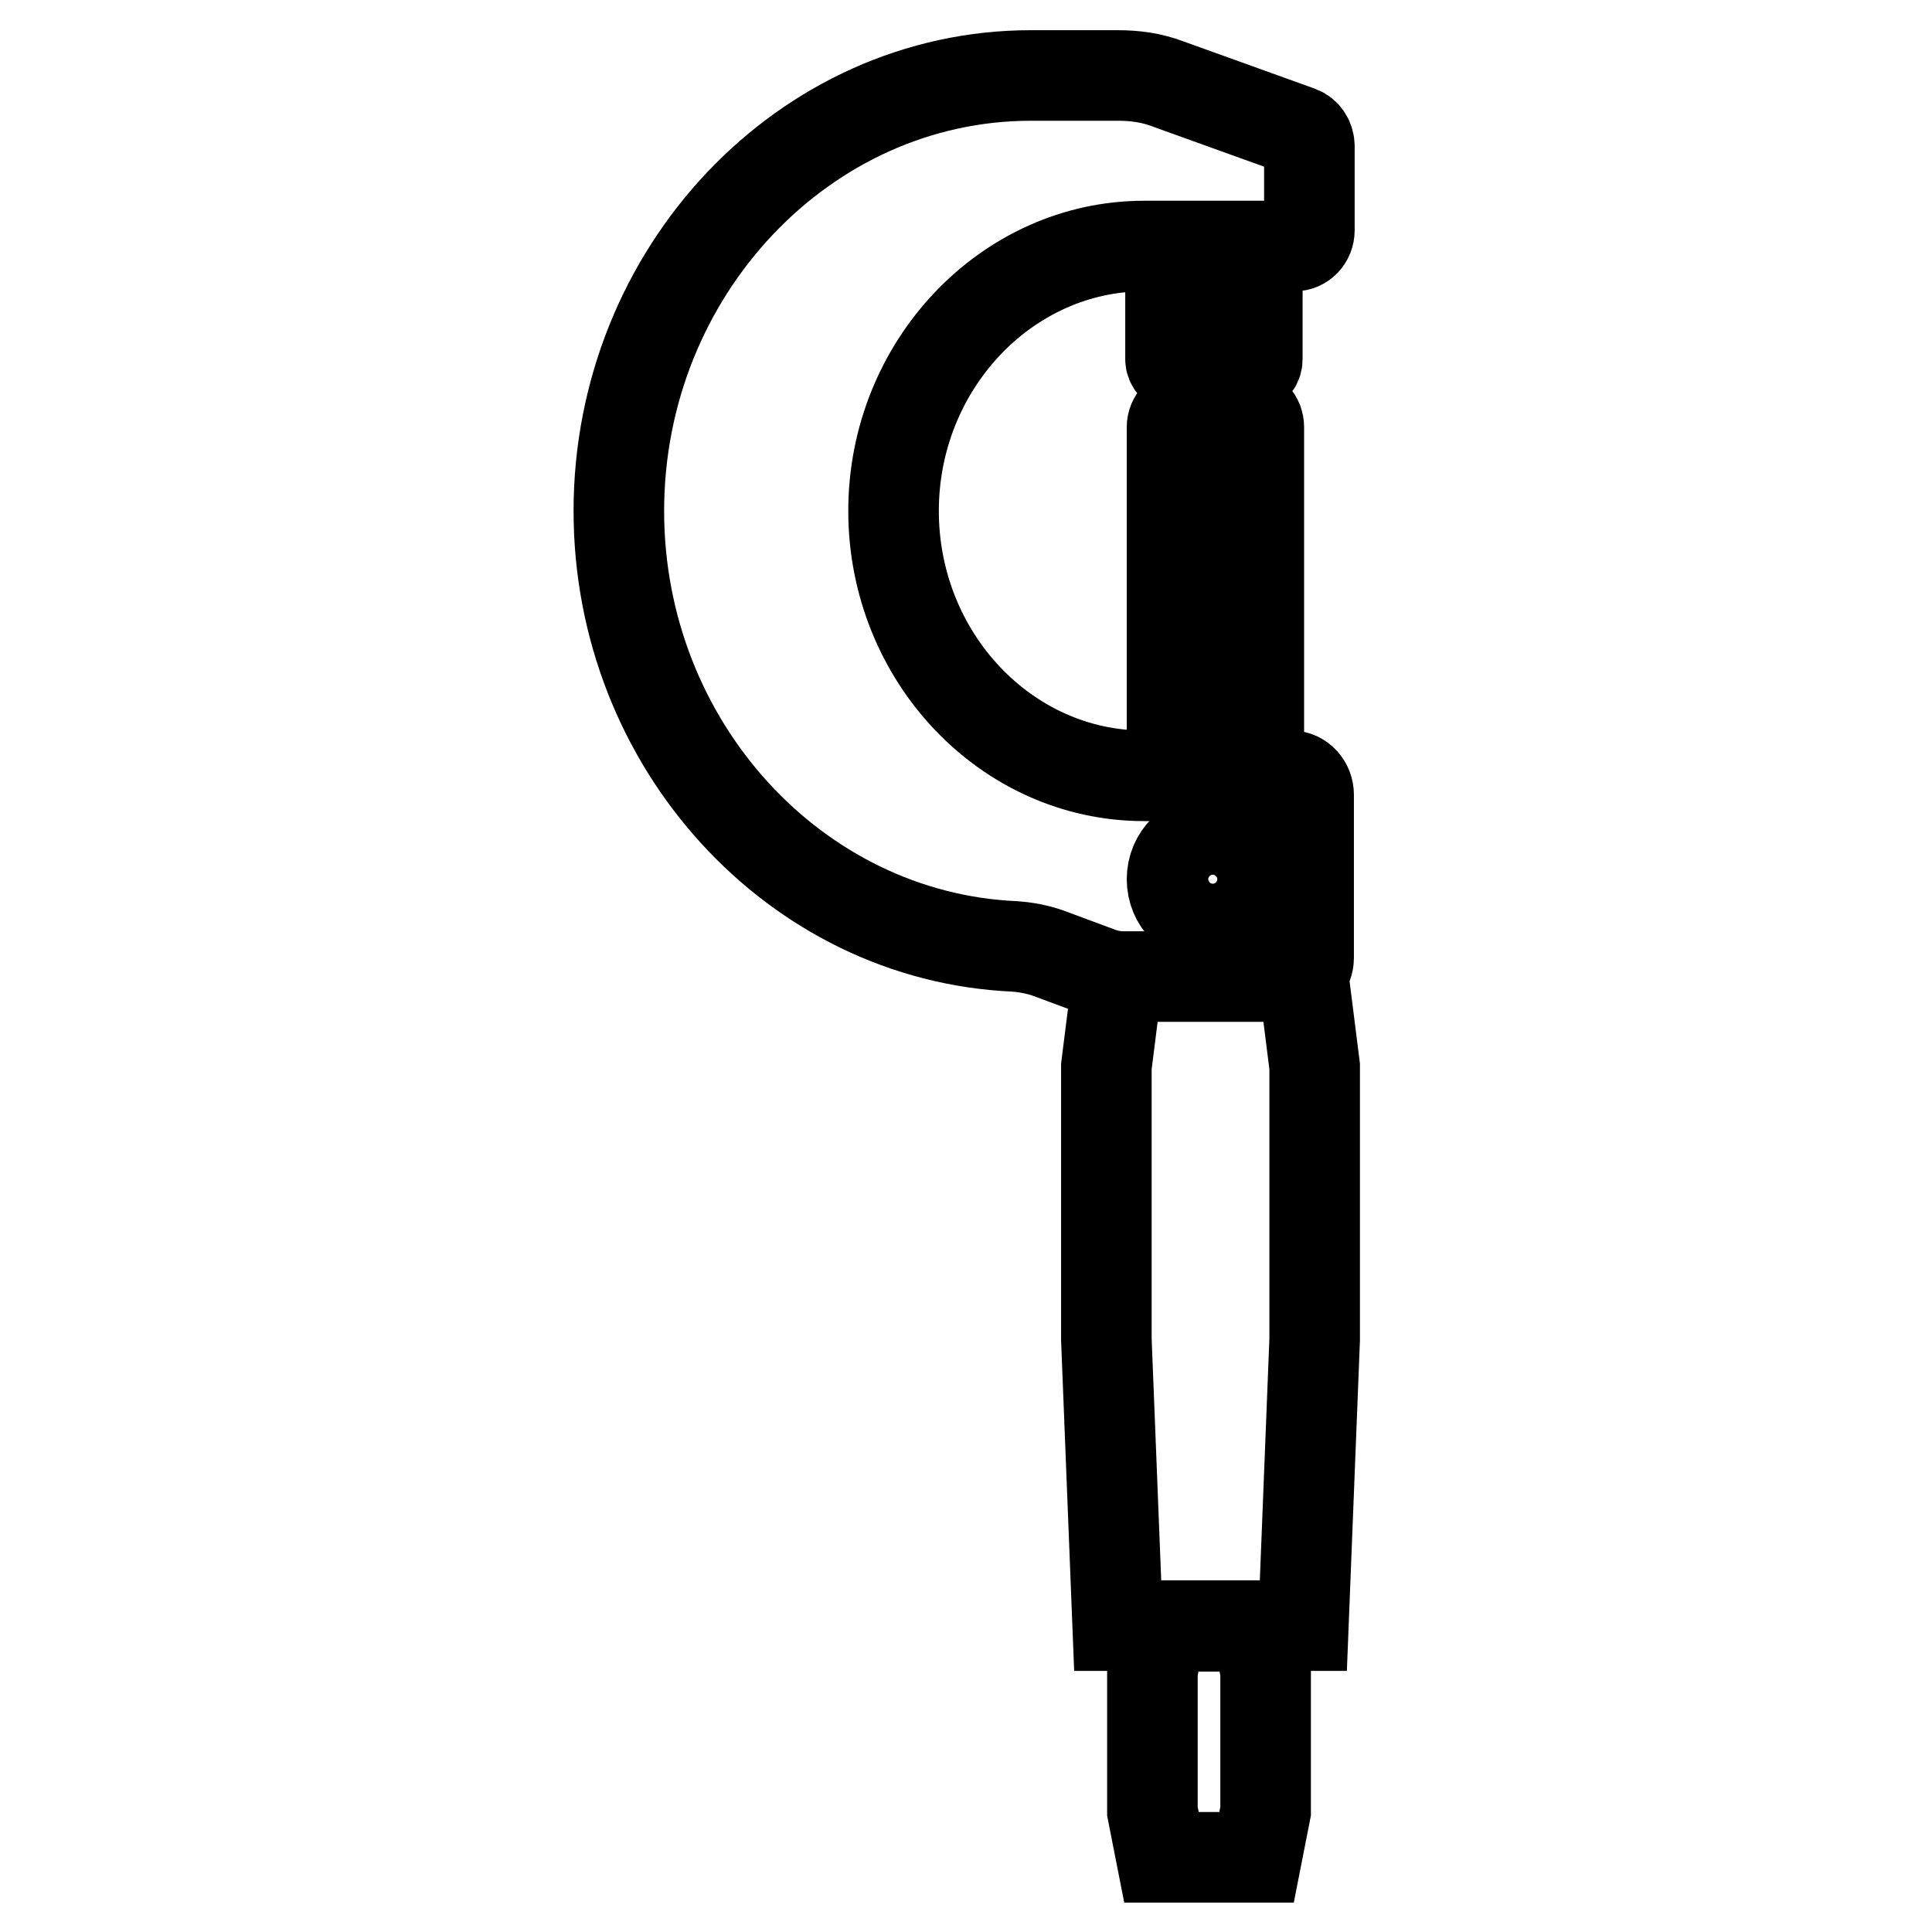 <?xml version="1.0" encoding="utf-8"?>
<!-- Svg Vector Icons : http://www.onlinewebfonts.com/icon -->
<!DOCTYPE svg PUBLIC "-//W3C//DTD SVG 1.1//EN" "http://www.w3.org/Graphics/SVG/1.1/DTD/svg11.dtd">
<svg version="1.1" xmlns="http://www.w3.org/2000/svg" xmlns:xlink="http://www.w3.org/1999/xlink" x="0px" y="0px" viewBox="0 0 256 256" enable-background="new 0 0 256 256" xml:space="preserve">
<g> <path stroke-width="12" fill-opacity="0" stroke="#000000"  d="M171.1,129.4c1.3,0,2.3-1.1,2.3-2.5v-21.6c0-1.3-1-2.5-2.3-2.5h-4.3V56.6c0-1.1-0.8-2-1.9-2h-7.7 c-1,0-1.9,0.9-1.9,2v46.2h-3.7c-18.3,0-33.2-15.8-33.2-35.1s15-35.1,33.2-35.1h3.5v15c0,0.6,0.5,1.2,1.1,1.2h9.3 c0.6,0,1.1-0.5,1.1-1.2v-15h4.9c1.1,0,2-0.9,2-2.1V19.4c0-0.9-0.5-1.7-1.3-2l-17.5-6.3c-2.1-0.8-4.3-1.1-6.6-1.1h-11.5 c-30,0-54.6,26-54.6,57.7c0,31,23.4,56.4,52.4,57.7c1.5,0.1,3.1,0.4,4.5,0.9l7,2.6c0.9,0.3,1.9,0.5,2.9,0.5L171.1,129.4 L171.1,129.4z M172.7,129.4h-24.6l-1.5,11.9v36.2l1.5,37.9h24.6l1.5-37.9v-36.2L172.7,129.4z M153.9,215.5l-1.2,5.9v18.6l1.2,6.1 h12.6l1.2-6.1v-18.6l-1.2-5.9H153.9z"/> <path stroke-width="12" fill-opacity="0" stroke="#000000"  d="M155.3,116.5c0,3,2.4,5.4,5.4,5.4c3,0,5.4-2.4,5.4-5.4c0,0,0,0,0,0c0-3-2.4-5.4-5.4-5.4 S155.3,113.5,155.3,116.5C155.3,116.5,155.3,116.5,155.3,116.5z"/></g>
</svg>